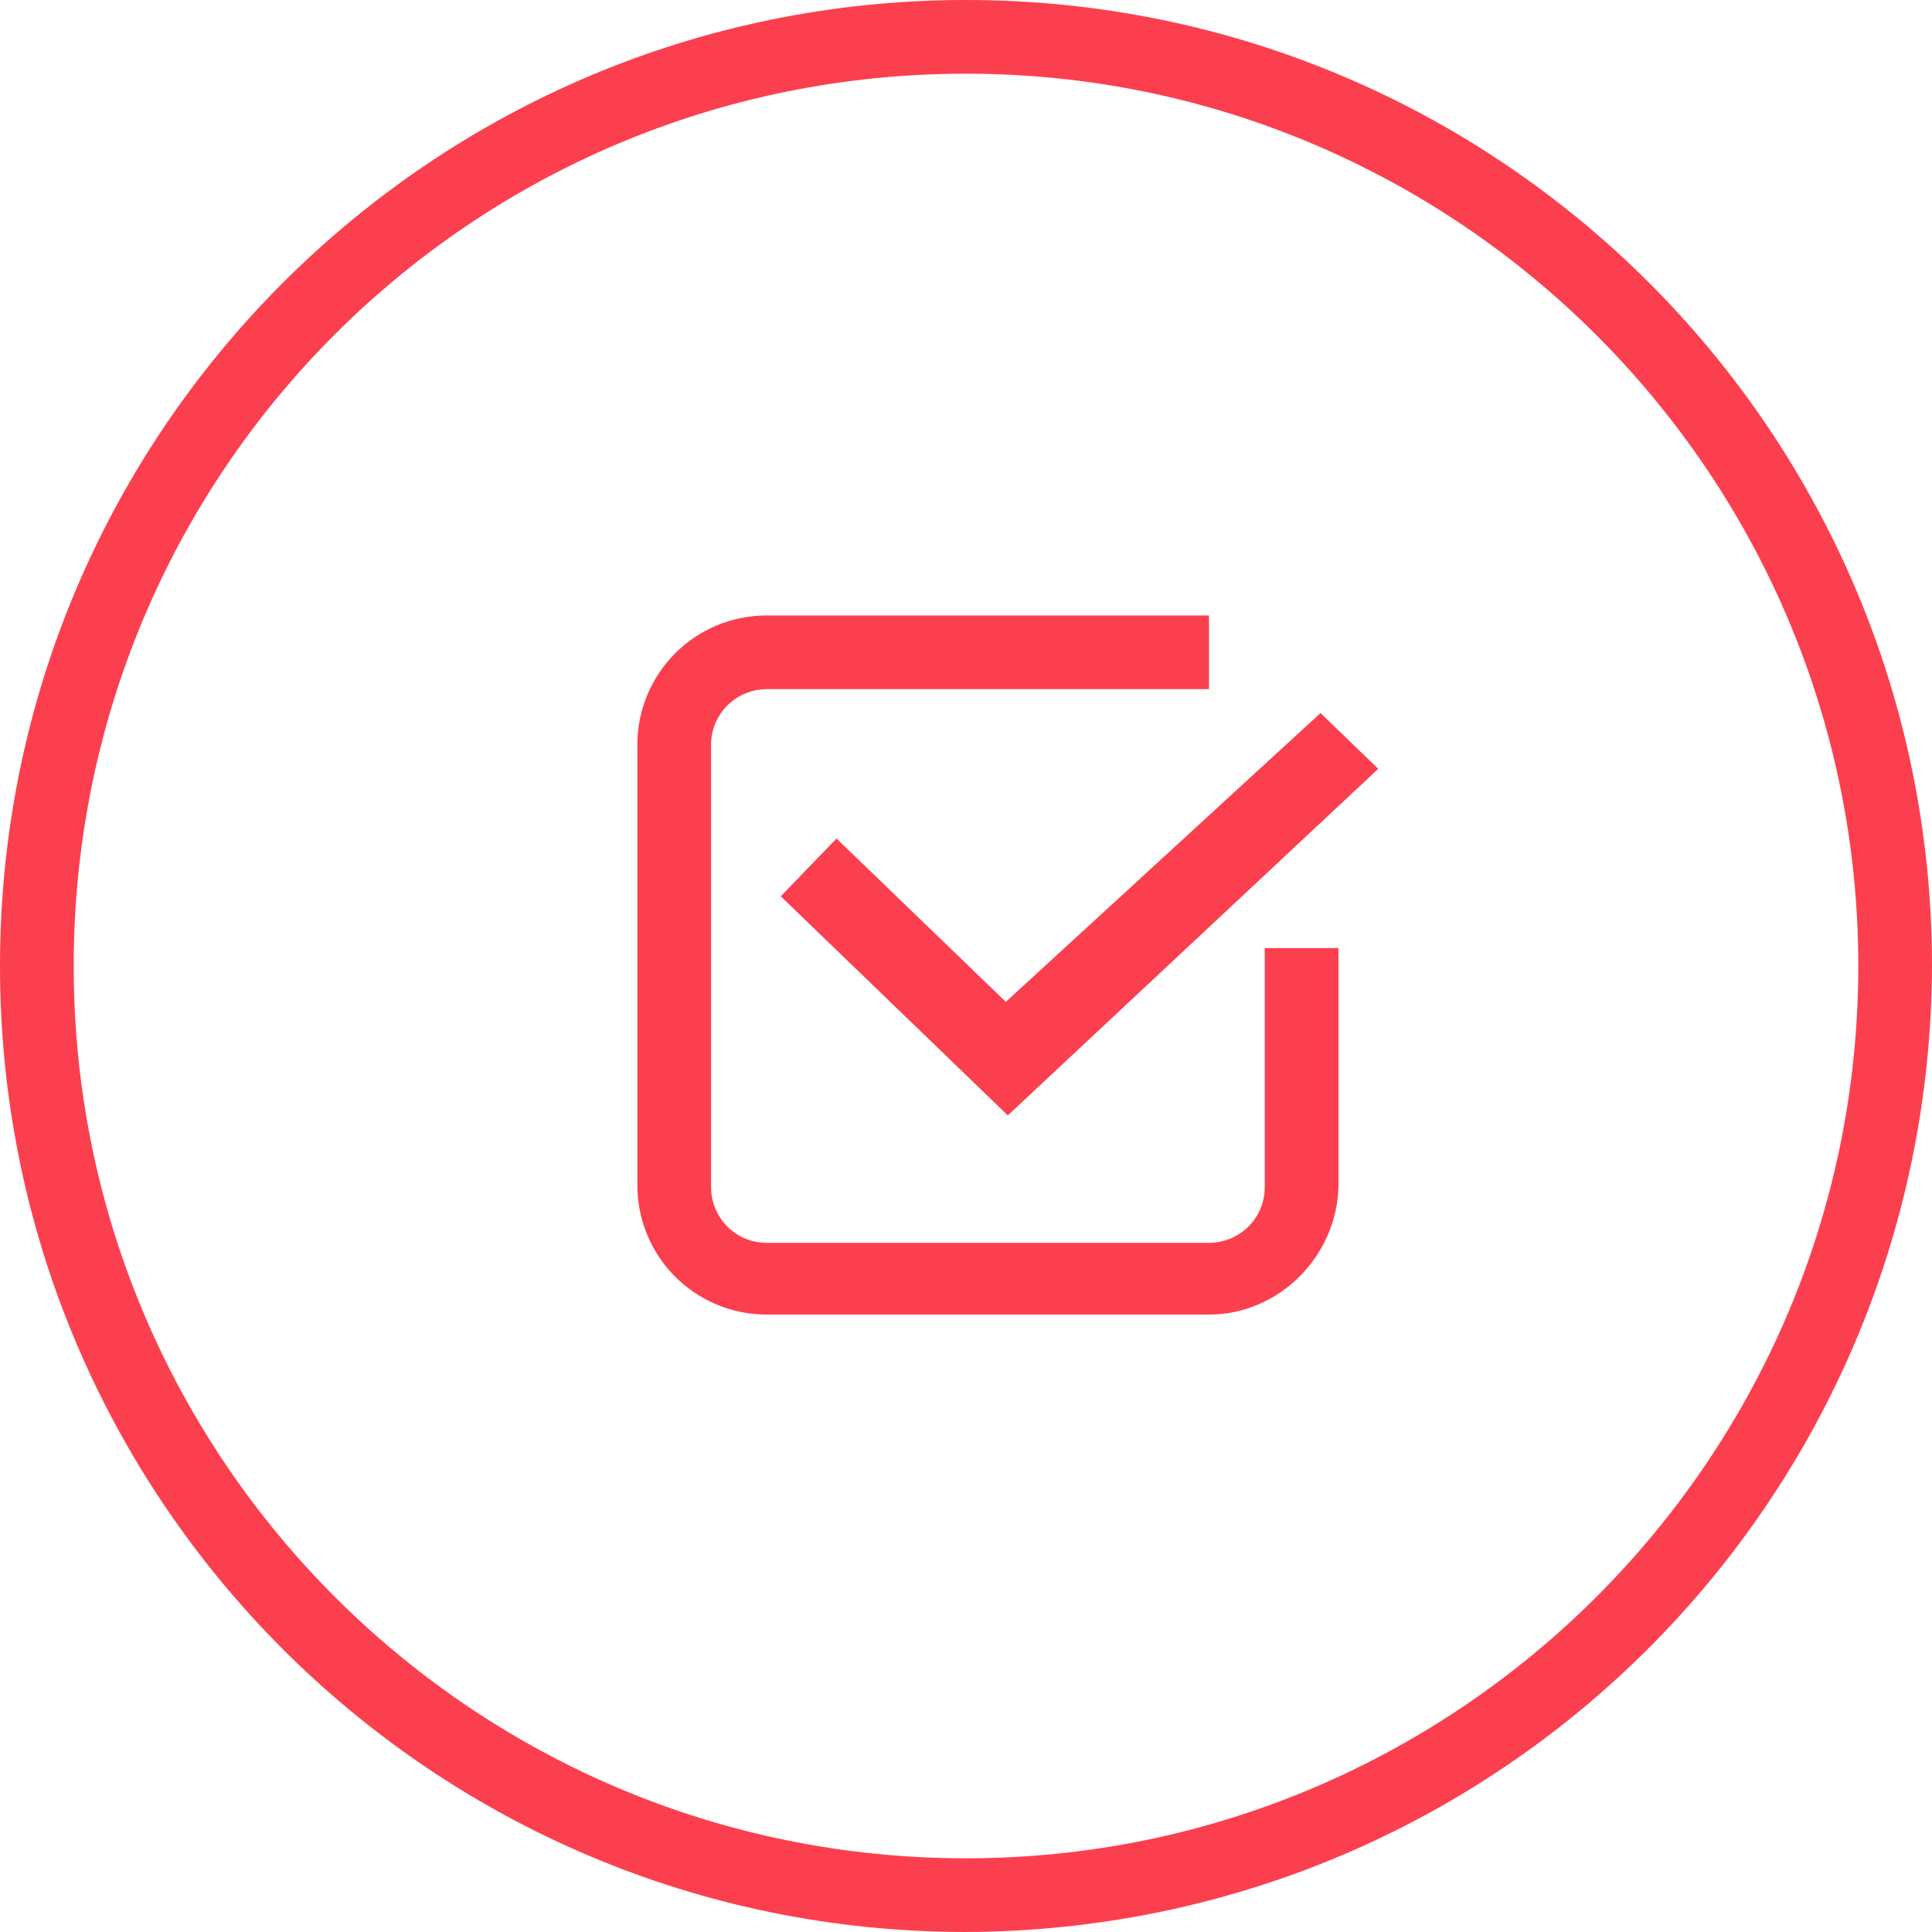 <svg id="Calque_1" xmlns="http://www.w3.org/2000/svg" viewBox="0 0 97 97"><style>.st0{fill:#fc3f4e}</style><g id="Groupe_286"><g id="Groupe_285"><path id="Tracé_2975" class="st0" d="M48.5 97C21.7 97 0 75.3 0 48.5S21.7 0 48.5 0 97 21.7 97 48.5C96.9 75.3 75.3 96.9 48.5 97m0-93.3c-24.8 0-44.8 20-44.8 44.8s20.1 44.8 44.8 44.8 44.8-20.1 44.8-44.8c0-24.7-20.1-44.8-44.8-44.8"/><path id="Tracé_2976" class="st0" d="M66.3 35.8L50.5 50.3 42 42.1 39.2 45l11.4 11 18.6-17.4-2.9-2.8z"/><path id="Tracé_2977" class="st0" d="M60.7 66H38.5c-3.6 0-6.5-2.9-6.5-6.5V37.4c0-3.6 2.9-6.5 6.5-6.5h22.2v3.7H38.5c-1.5 0-2.8 1.2-2.8 2.8v22.2c0 1.5 1.2 2.8 2.8 2.8h22.2c1.5 0 2.8-1.2 2.8-2.8v-12h3.7v12c-.1 3.5-3 6.4-6.5 6.4"/></g></g></svg>